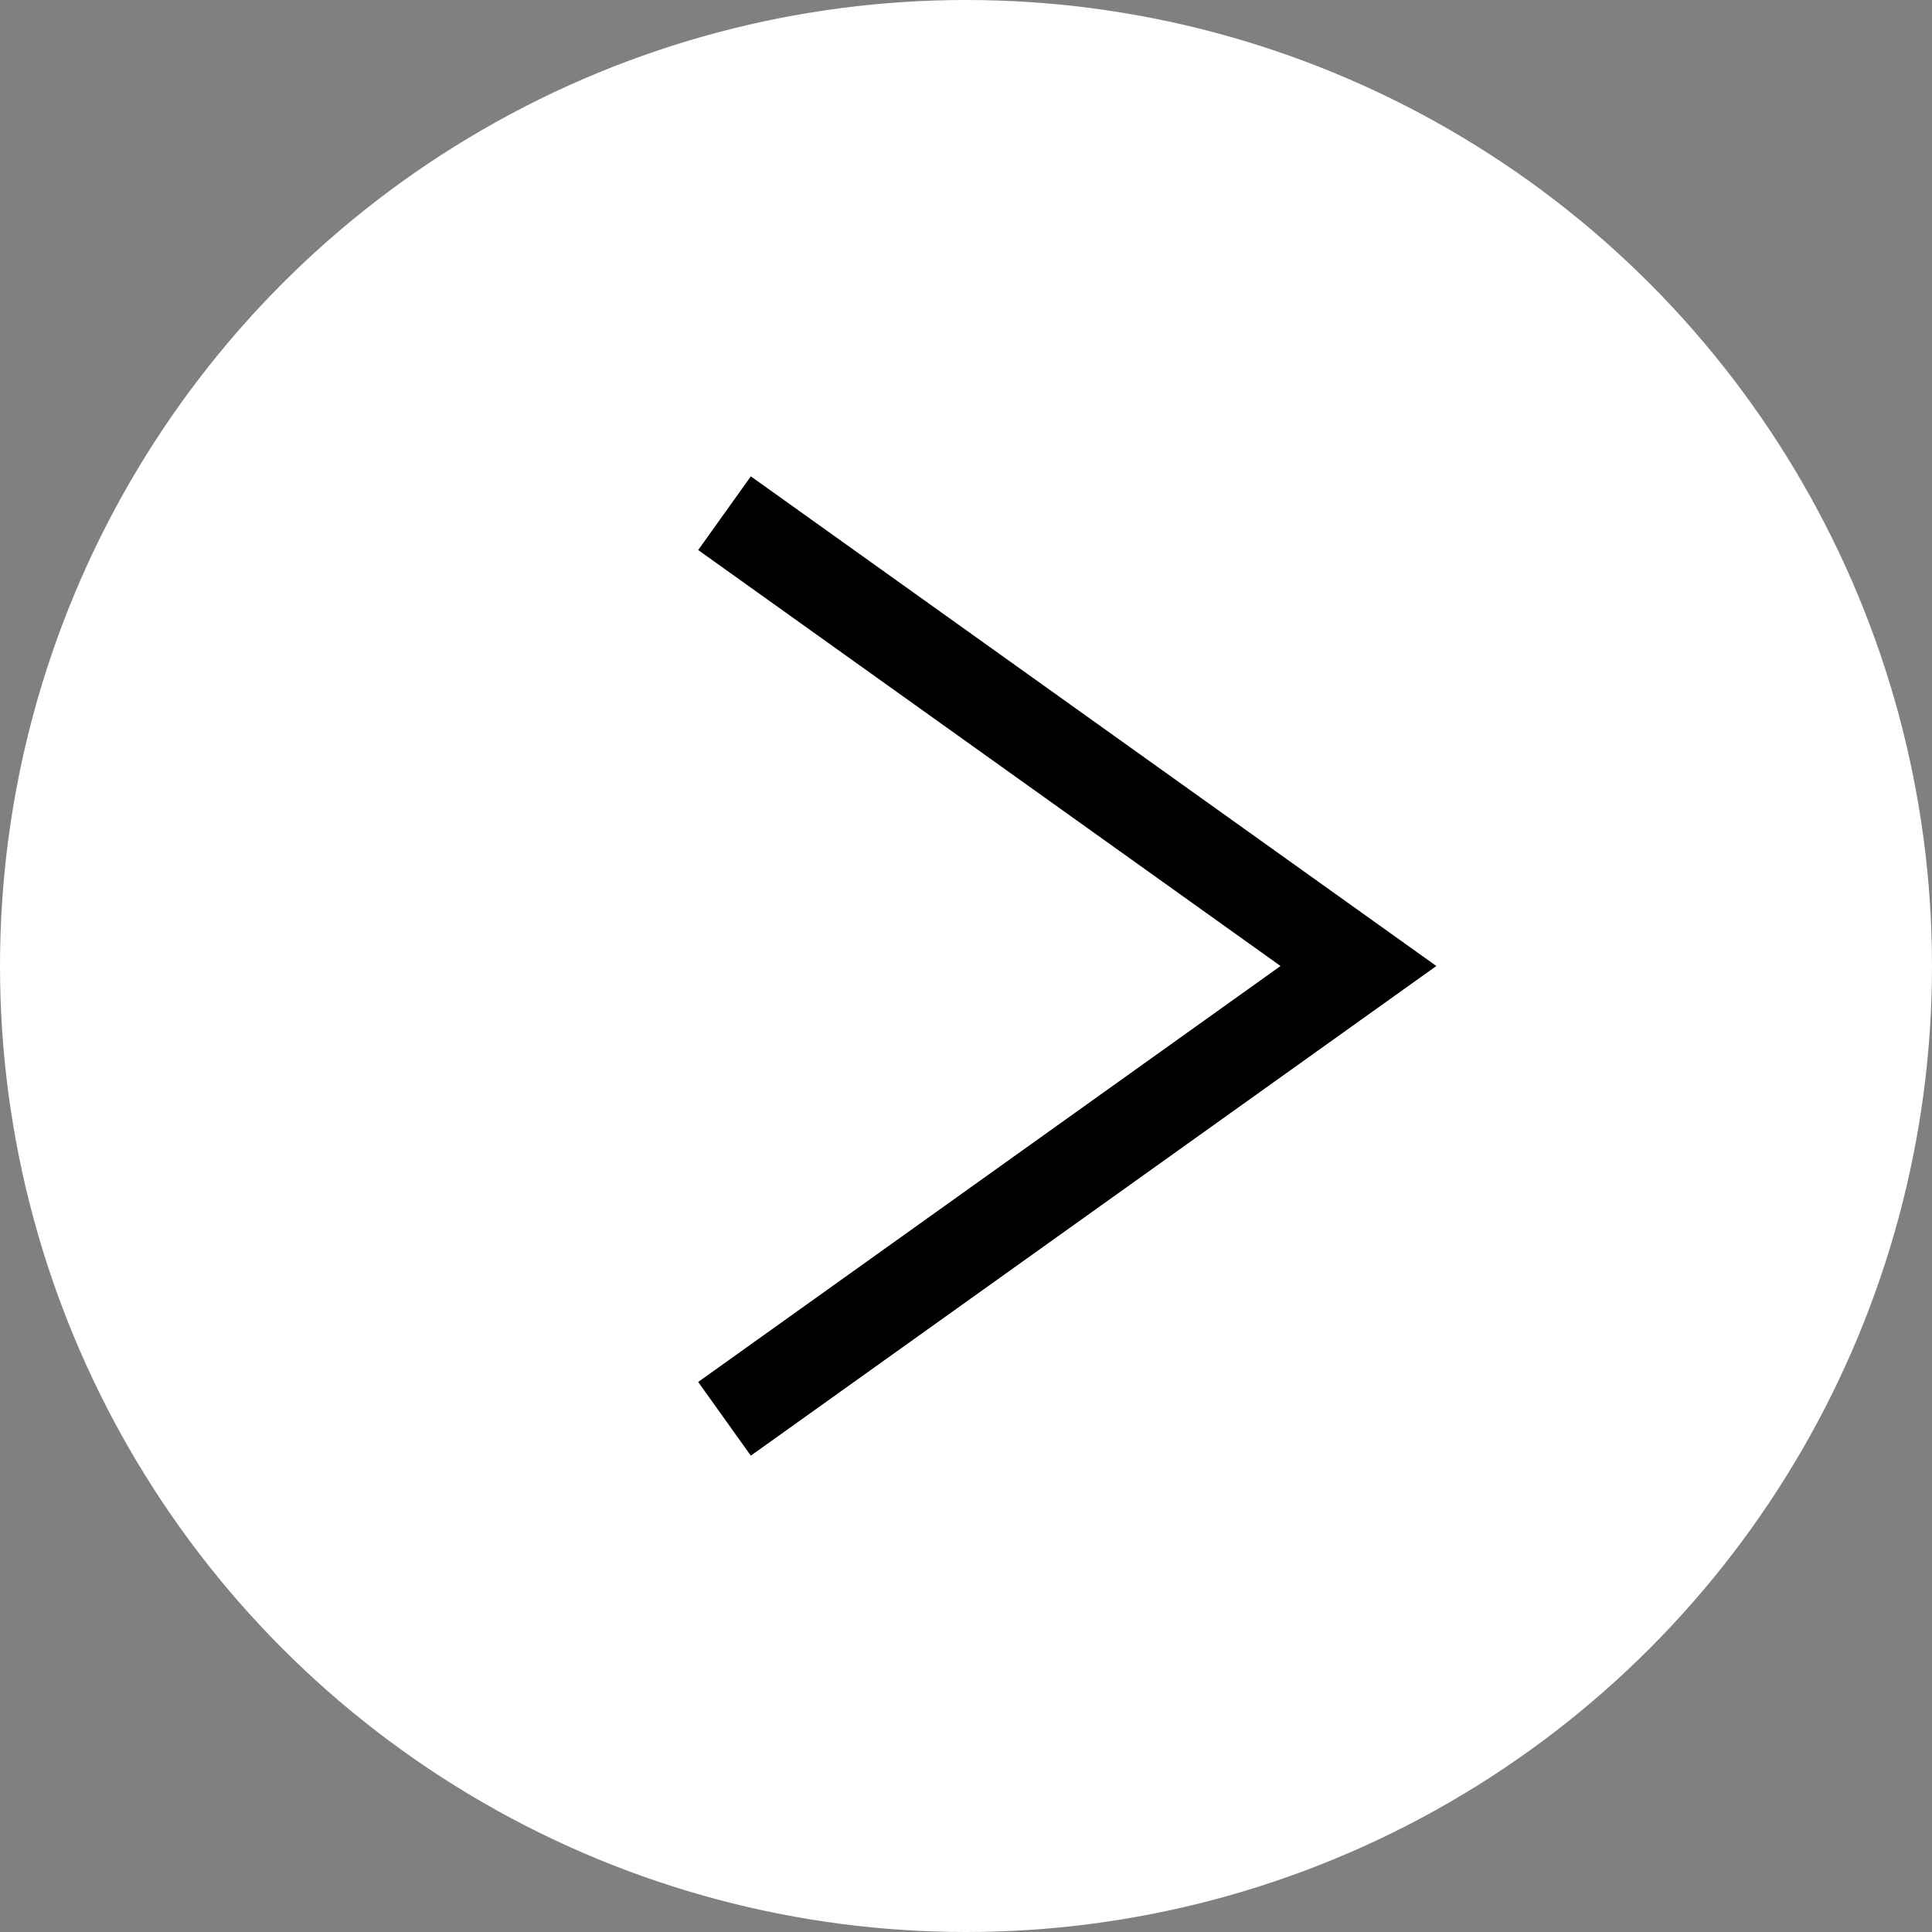 <?xml version="1.0" encoding="UTF-8"?> <svg xmlns="http://www.w3.org/2000/svg" width="64" height="64" viewBox="0 0 64 64" fill="none"><rect x="0" y="0" width="64" height="64" fill="#808080" stroke="none"/><circle cx="32" cy="32" r="32" transform="matrix(-1 0 0 1 64 0)" fill="white"></circle><path d="M24 17L45 32L24 47" stroke="black" stroke-width="3"></path></svg> 